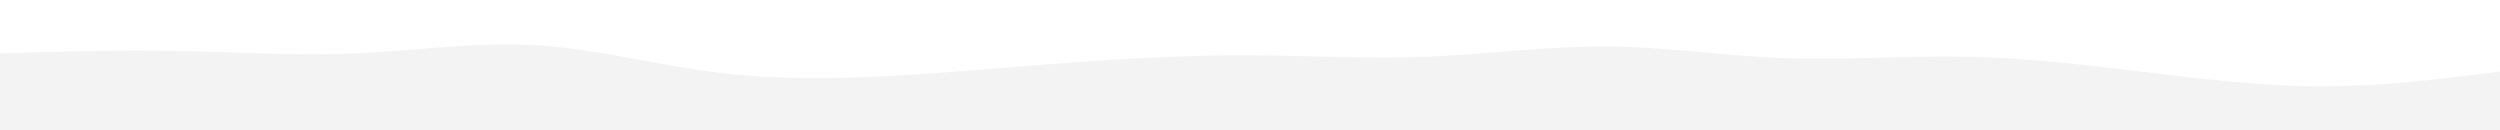 <svg xmlns="http://www.w3.org/2000/svg" width="1920" height="100"><path fill="#fff" d="M0 0h1920v100H0z"/><path fill="#f3f3f3" d="m0 41 22.8-.7c22.9-.6 68.5-2 114.2-1.1 45.7.8 91.3 3.8 137 1.8 45.7-2 91.3-9 137.2-6.3 45.8 2.6 91.8 15 137.6 20.8 45.9 5.8 91.5 5.2 137.2 2.7 45.7-2.5 91.3-6.9 137-10.2 45.7-3.3 91.3-5.7 137-5.5 45.7.2 91.3 2.8 137 1 45.7-1.8 91.3-8.2 137-7.8 45.7.3 91.3 7.3 137.2 9 45.8 1.6 91.8-2 137.6-1.2 45.9.8 91.5 6.2 137.2 11.7 45.7 5.5 91.3 11.1 137 11.1s91.3-5.6 114.2-8.5L1920 55v46H0Z"/></svg>
